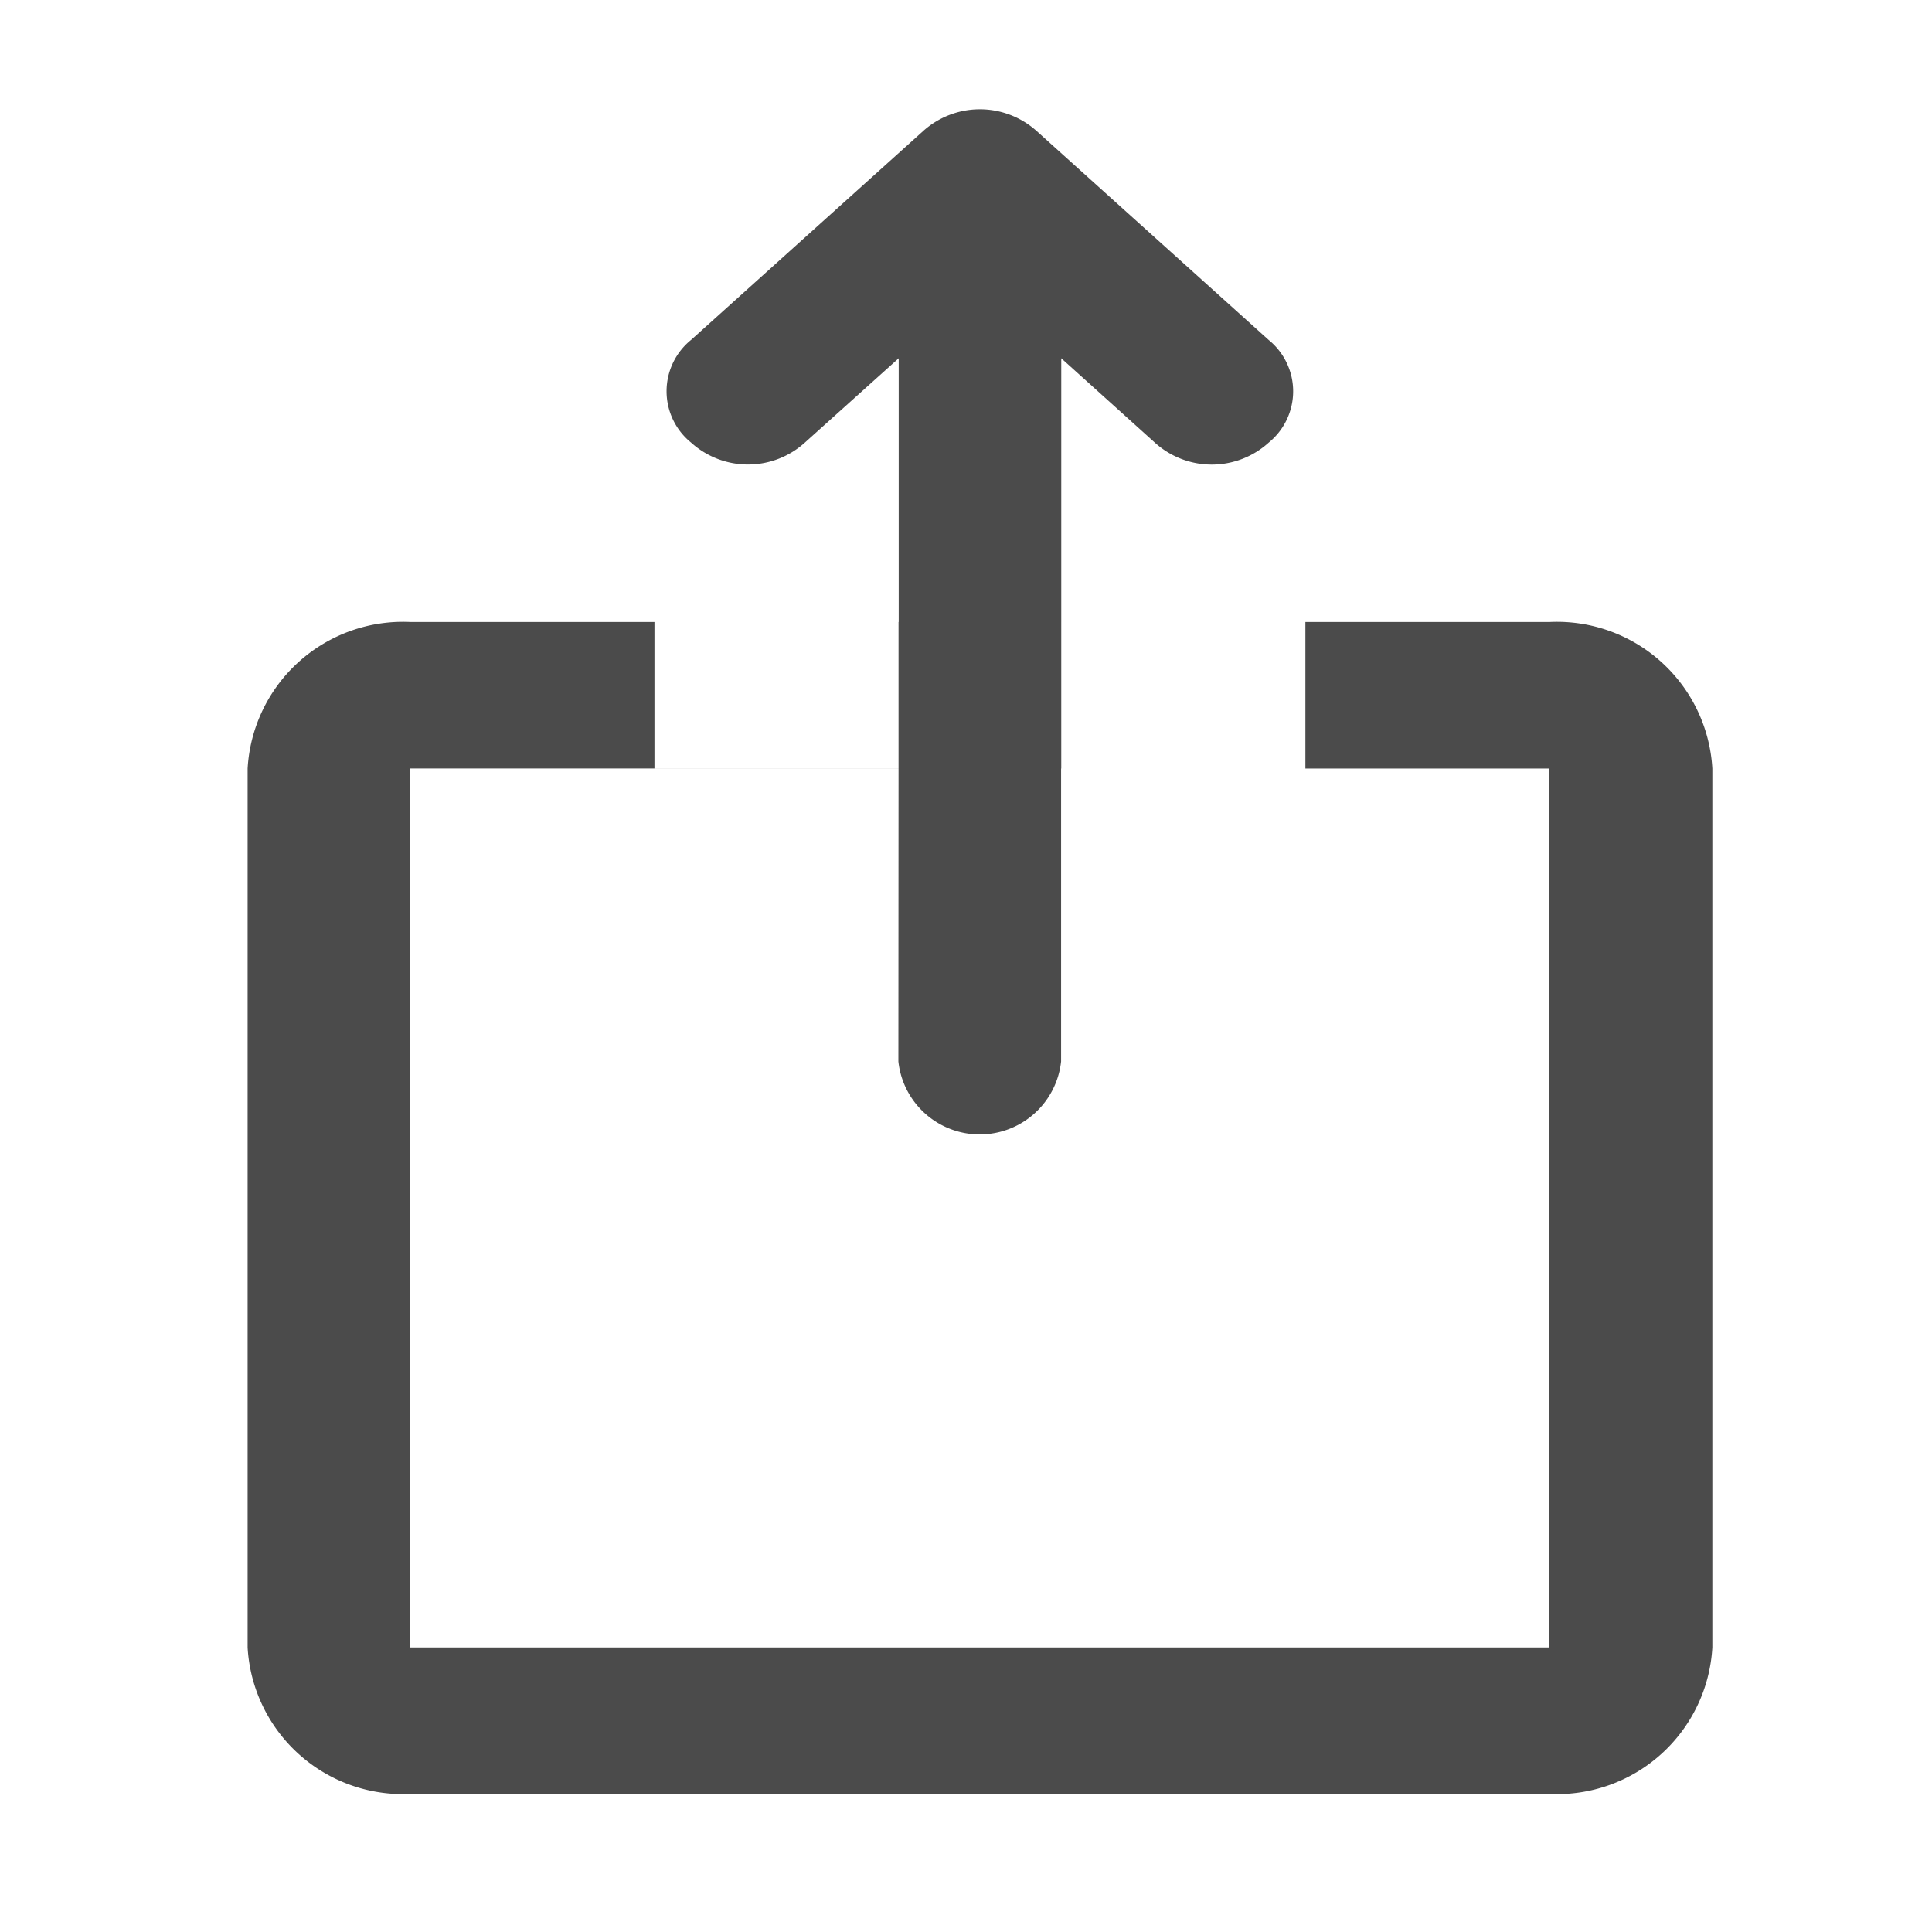 <svg xmlns="http://www.w3.org/2000/svg" xmlns:xlink="http://www.w3.org/1999/xlink" viewBox="0 0 36 36">
  <defs>
    <style>
      .cls-1 {
        clip-path: url(#clip-merit_icon_1);
      }

      .cls-2 {
        fill: #4b4b4b;
      }
    </style>
    <clipPath id="clip-merit_icon_1">
      <rect width="36" height="36"/>
    </clipPath>
  </defs>
  <g id="merit_icon_1" class="cls-1">
    <g id="グループ化_692" data-name="グループ化 692" transform="translate(4.614 2.036)">
      <path id="パス_79" data-name="パス 79" class="cls-2" d="M15.161,4.64V9.554h9.1a2.9,2.9,0,0,1,3.032,2.73V28.662a2.9,2.9,0,0,1-3.032,2.73H3.032A2.9,2.9,0,0,1,0,28.662V12.284a2.9,2.9,0,0,1,3.032-2.73h9.1V4.64L10.385,6.21a1.58,1.58,0,0,1-2.123,0,1.23,1.23,0,0,1,0-1.911L12.584.409A1.582,1.582,0,0,1,13.645,0h0a1.582,1.582,0,0,1,1.061.409L19.027,4.3a1.231,1.231,0,0,1,0,1.911,1.579,1.579,0,0,1-2.123,0Zm-3.032,7.643h-9.1V28.662H24.258V12.284h-9.1v5.459a1.525,1.525,0,0,1-3.032,0ZM7.581,9.554v2.73H19.71V9.554Zm4.548,0h3.032v2.73H12.129Z" transform="translate(0 0)"/>
    </g>
  </g>
</svg>
